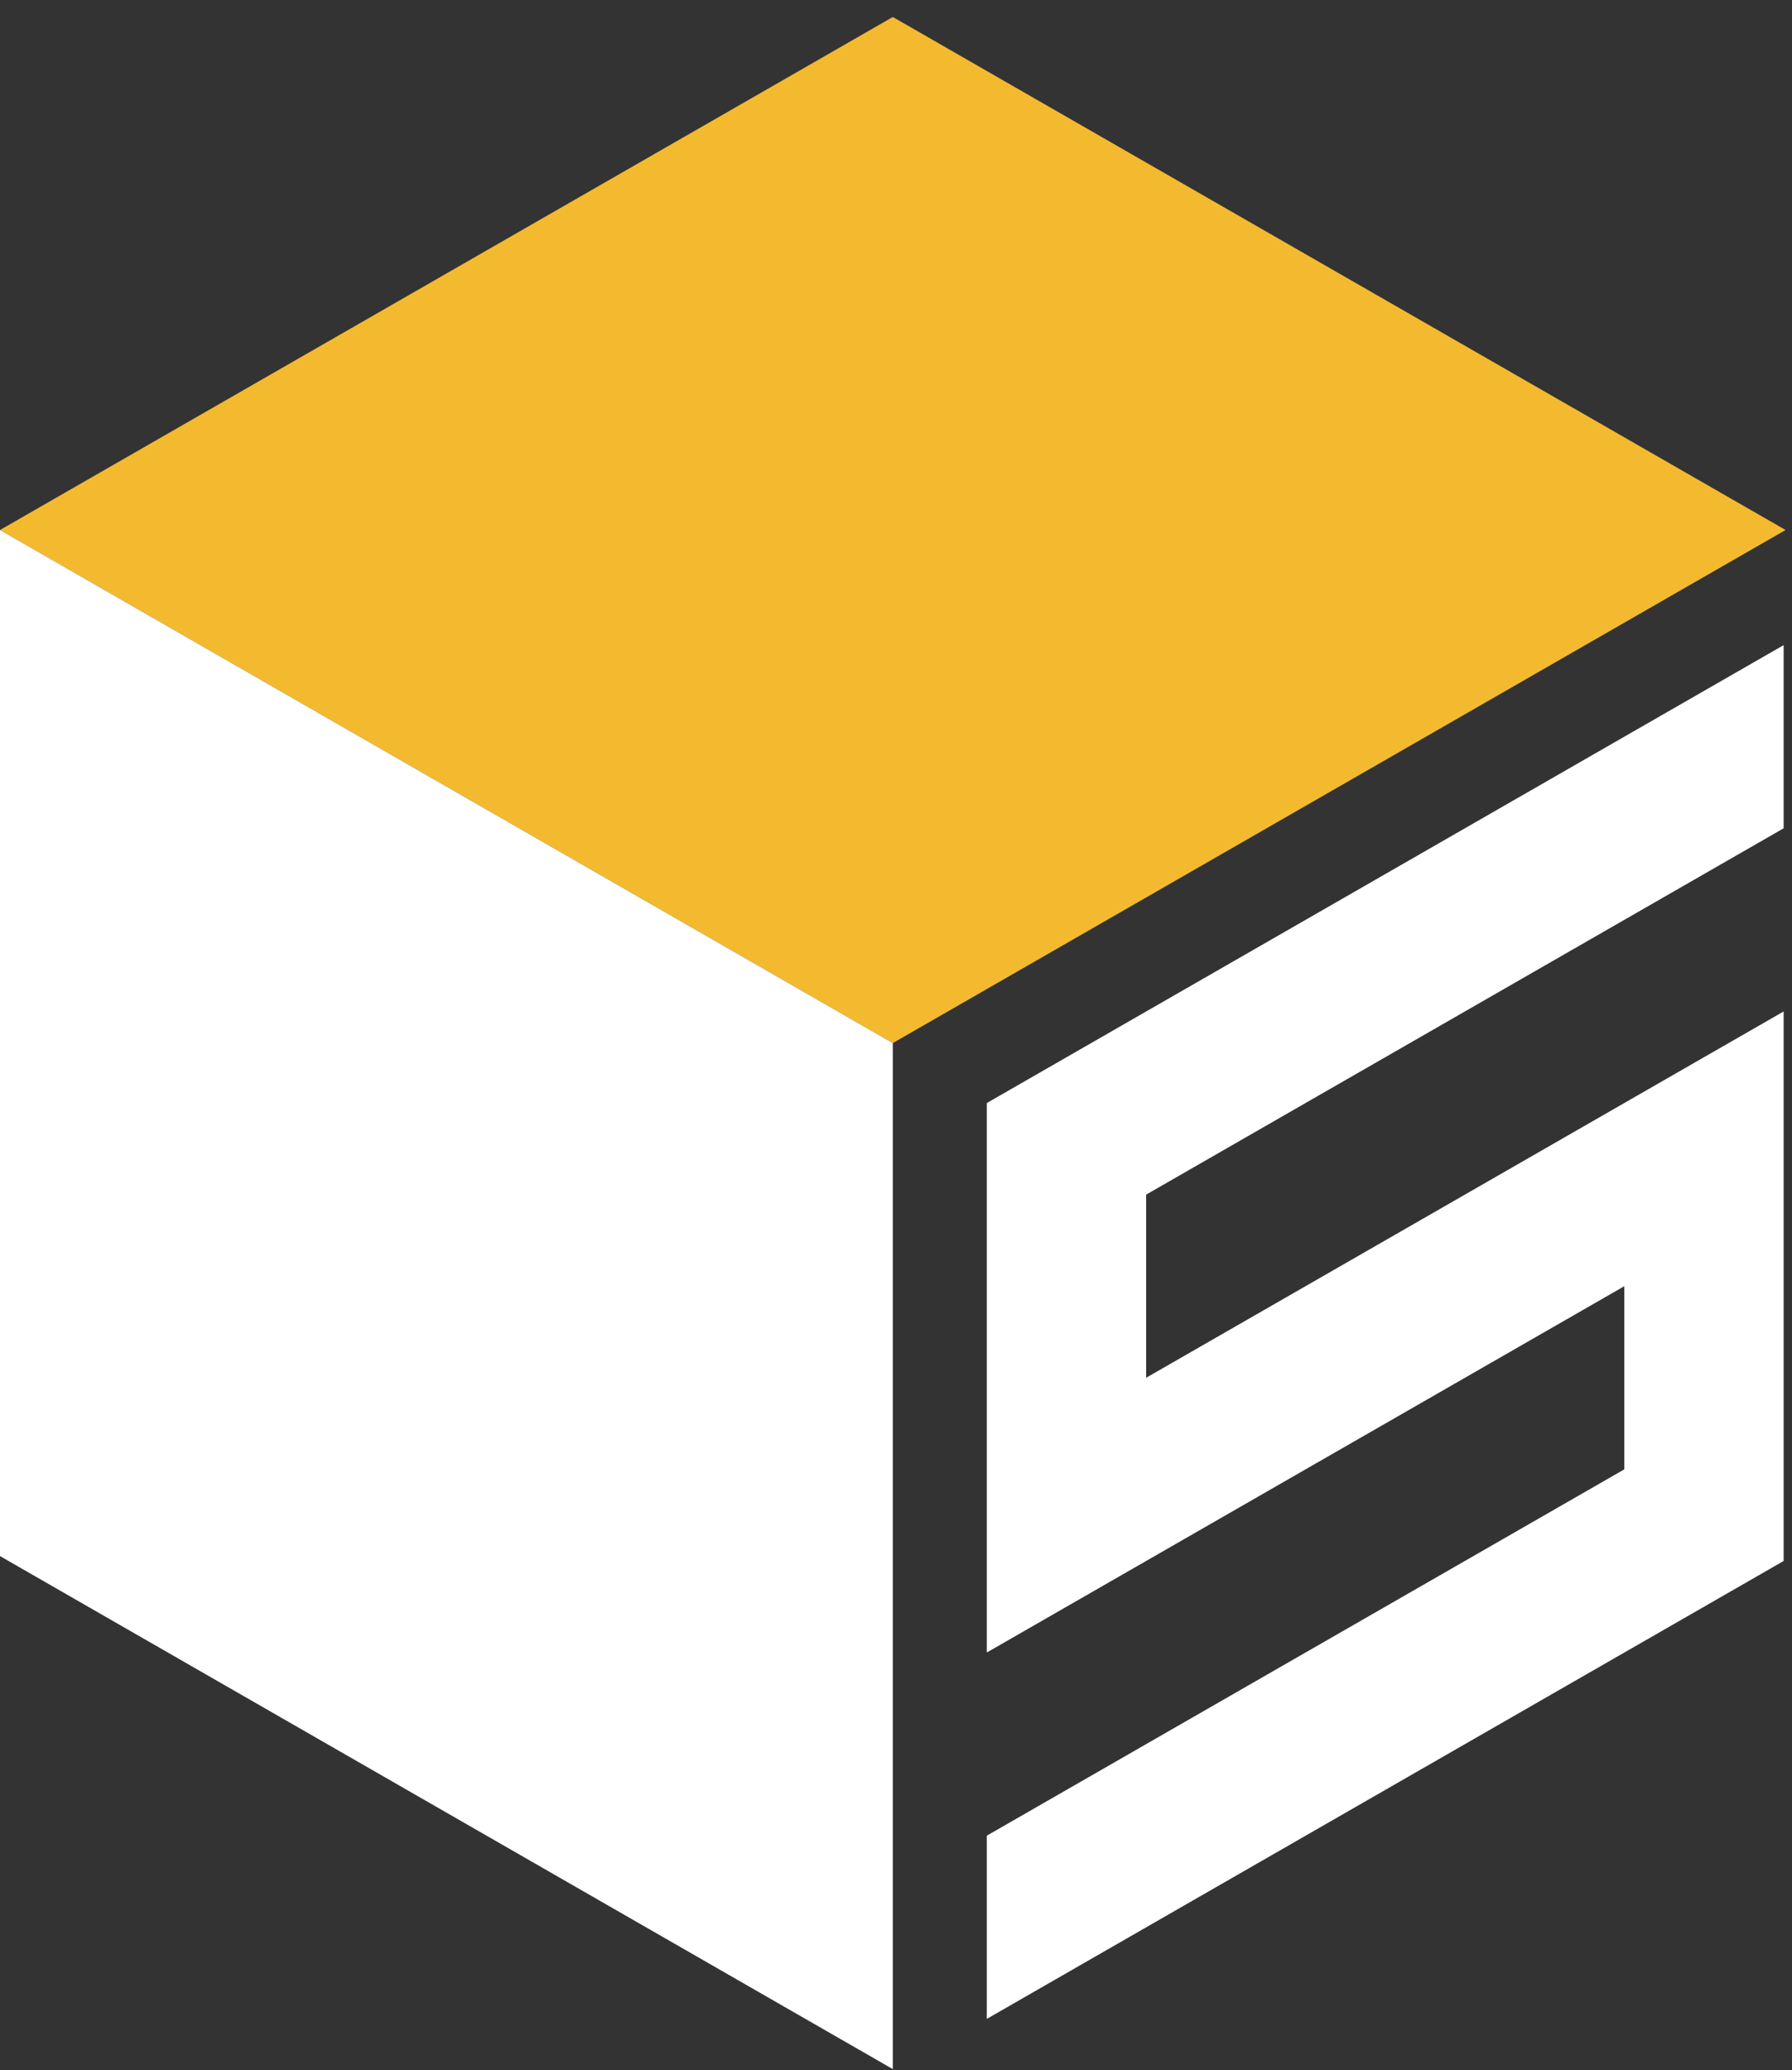 <?xml version="1.0" encoding="UTF-8"?>
<svg xmlns="http://www.w3.org/2000/svg" width="71" height="82" viewBox="0 0 71 82" fill="none">
  <rect x="0" y="0" width="71" height="82" fill="#333333" stroke="none"/>
  <g clip-path="url(#clip0_540_472)">
    <path d="M-0 20.993L35.374 0.673L70.746 20.993L35.374 41.315L-0 20.993Z" fill="#F3BA2F"></path>
    <path d="M35.373 41.315V81.955L-0 61.635V20.993L35.373 41.315Z" fill="white"></path>
    <path d="M39.097 65.455L64.355 50.946V58.2L39.097 72.71V79.967L70.669 61.829V40.063L45.411 54.572V47.318L70.669 32.808V25.553L39.097 43.691V65.455Z" fill="white"></path>
  </g>
  <defs>
    <clipPath id="clip0_540_472">
      <rect width="70.746" height="81.282" fill="white" transform="translate(0 0.673)"></rect>
    </clipPath>
  </defs>
</svg>

